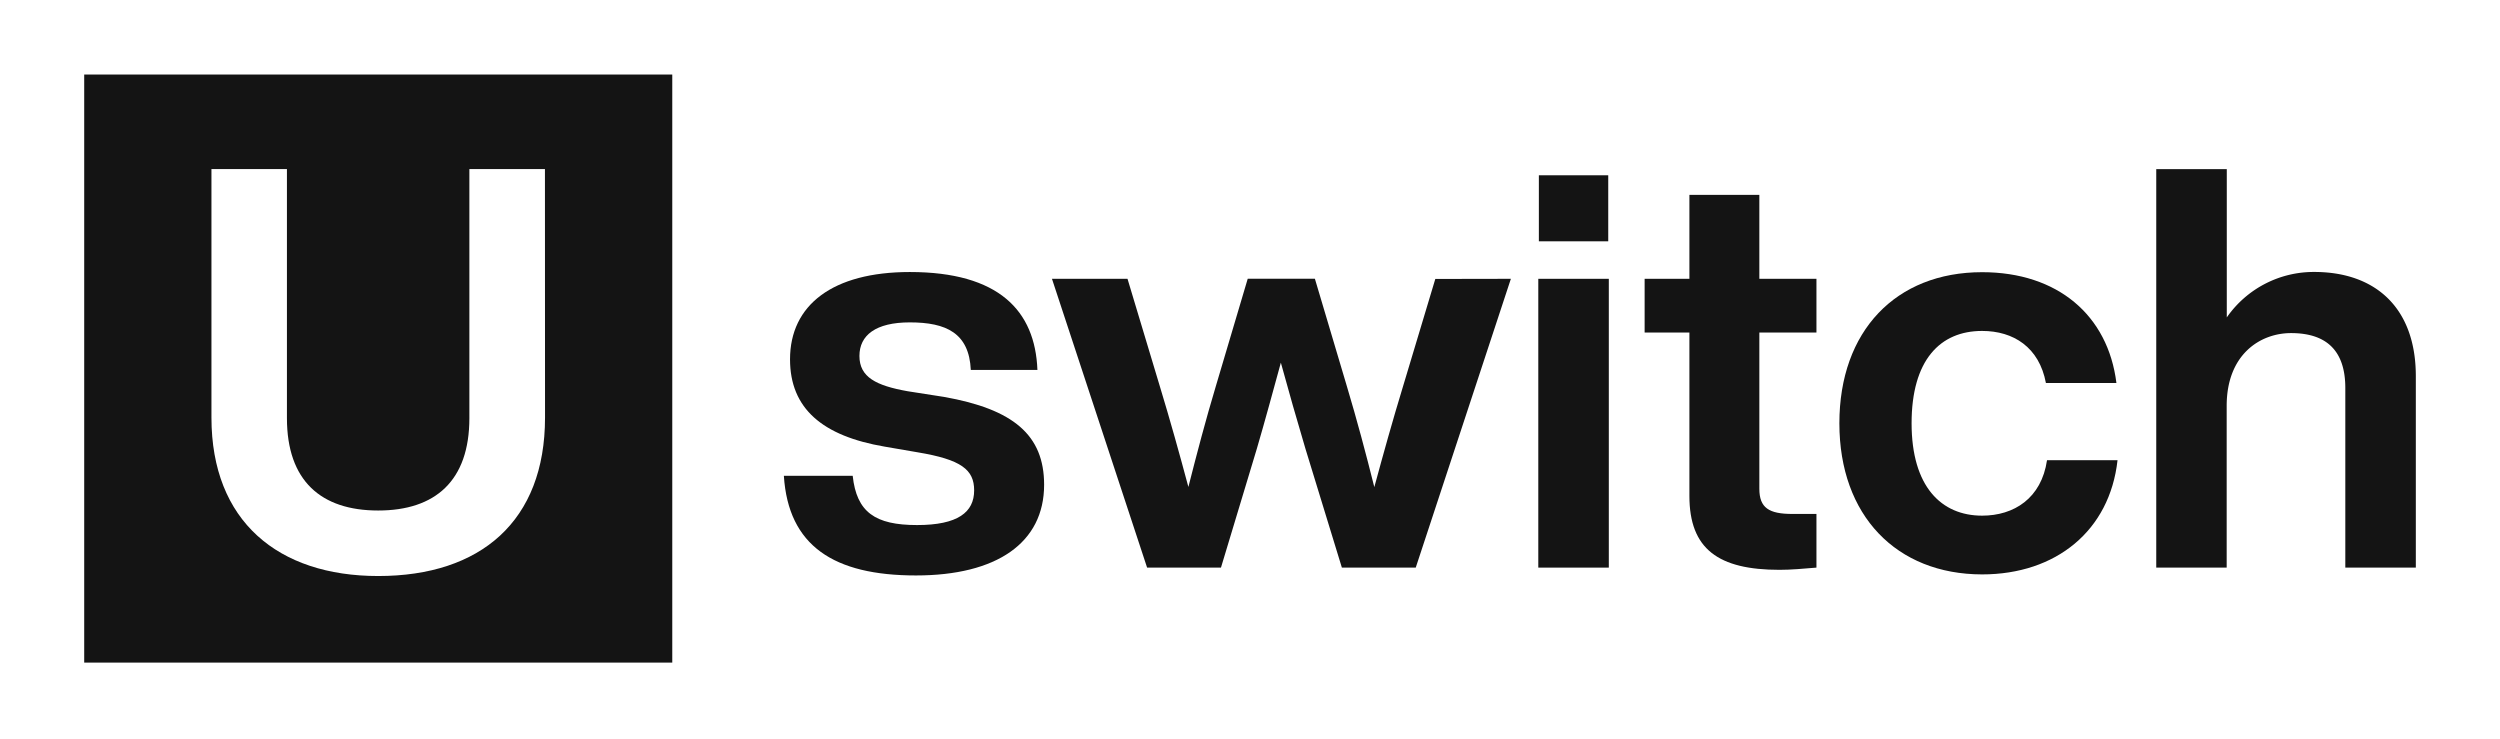 <svg id="Layer_1" data-name="Layer 1" xmlns="http://www.w3.org/2000/svg" viewBox="0 0 880 260"><defs><style>.cls-1{fill:#141414;}</style></defs><title>Uswitch_Lockup_Black_Transparent_RGB</title><path class="cls-1" d="M275.92,167.49h24.23c1.38,12.8,7.88,17.33,22.66,17.33,14.38,0,20.09-4.53,20.09-12.21,0-7.29-4.53-10.84-19.89-13.4l-11.63-2c-21.86-3.74-33.29-13.39-33.29-30.73,0-19.11,15-30.73,42.16-30.73,31.32,0,44.13,13.59,44.92,34.47H341.72c-.59-13-8.67-16.74-21.47-16.74-12,0-17.73,4.53-17.73,11.82,0,7.48,5.91,10.44,16.94,12.41l12.81,2c24.42,4.33,35.26,13.4,35.26,30.93,0,20.49-16.75,31.92-45.11,31.92C293.46,202.56,277.5,192.11,275.92,167.49Z"/><path class="cls-1" d="M531.83,98.14,498.34,199.8h-26L459.53,158c-3-10.05-5.91-20.29-8.67-30.34-2.76,10.05-5.52,20.29-8.47,30.34L429.78,199.8h-26L370.29,98.14h26.59l11.43,38c3.54,11.63,6.89,23.64,10,35.27,3-11.82,6.11-23.64,9.66-35.46l11.23-37.83h23.64L474.11,136c3.54,11.82,6.7,23.64,9.65,35.46,3.15-11.63,6.5-23.64,10.05-35.27l11.42-38Z"/><path class="cls-1" d="M541.48,98.14H566.3V199.8H541.48Zm.2-36.44H566.1V84.94H541.68Z"/><path class="cls-1" d="M619.29,117.05v55c0,6.7,3.35,8.86,11.63,8.86h8.47V199.8c-4.53.39-9.06.78-13,.78-21.48,0-31.72-7.28-31.72-26V117.05H578.91V98.14h15.76V68.59h24.62V98.14h20.1v18.91Z"/><path class="cls-1" d="M647.46,149c0-32.51,19.9-53.19,50.24-53.19,26.59,0,44.32,15.17,47.28,39H720.16c-2.37-12.6-11.43-18.32-22.46-18.32-14.78,0-24.82,10.25-24.82,32.51s10.44,32.51,24.82,32.51c11.23,0,20.88-6.11,22.85-19.51h24.82c-2.75,24.82-21.67,40.19-47.67,40.19C667.56,202.16,647.46,181.48,647.46,149Z"/><path class="cls-1" d="M850.37,132.42V199.8H825.55V136.56c0-13-6.5-19.31-19.11-19.31-10.83,0-22.65,7.49-22.65,25.61V199.8H759V59.53h24.83v52.2a37.27,37.27,0,0,1,30.93-16C836,95.78,850.37,108.19,850.37,132.42Z"/><path class="cls-1" d="M29.64,26.24v207h207v-207ZM191.85,147c0,36.45-22.66,55.76-58.71,55.76-35.26,0-58.71-19.31-58.71-55.76V59.52H101v87.67c0,22.06,12,32.51,32.11,32.51s32.11-10.45,32.11-32.51V59.52h26.6Z"/></svg>